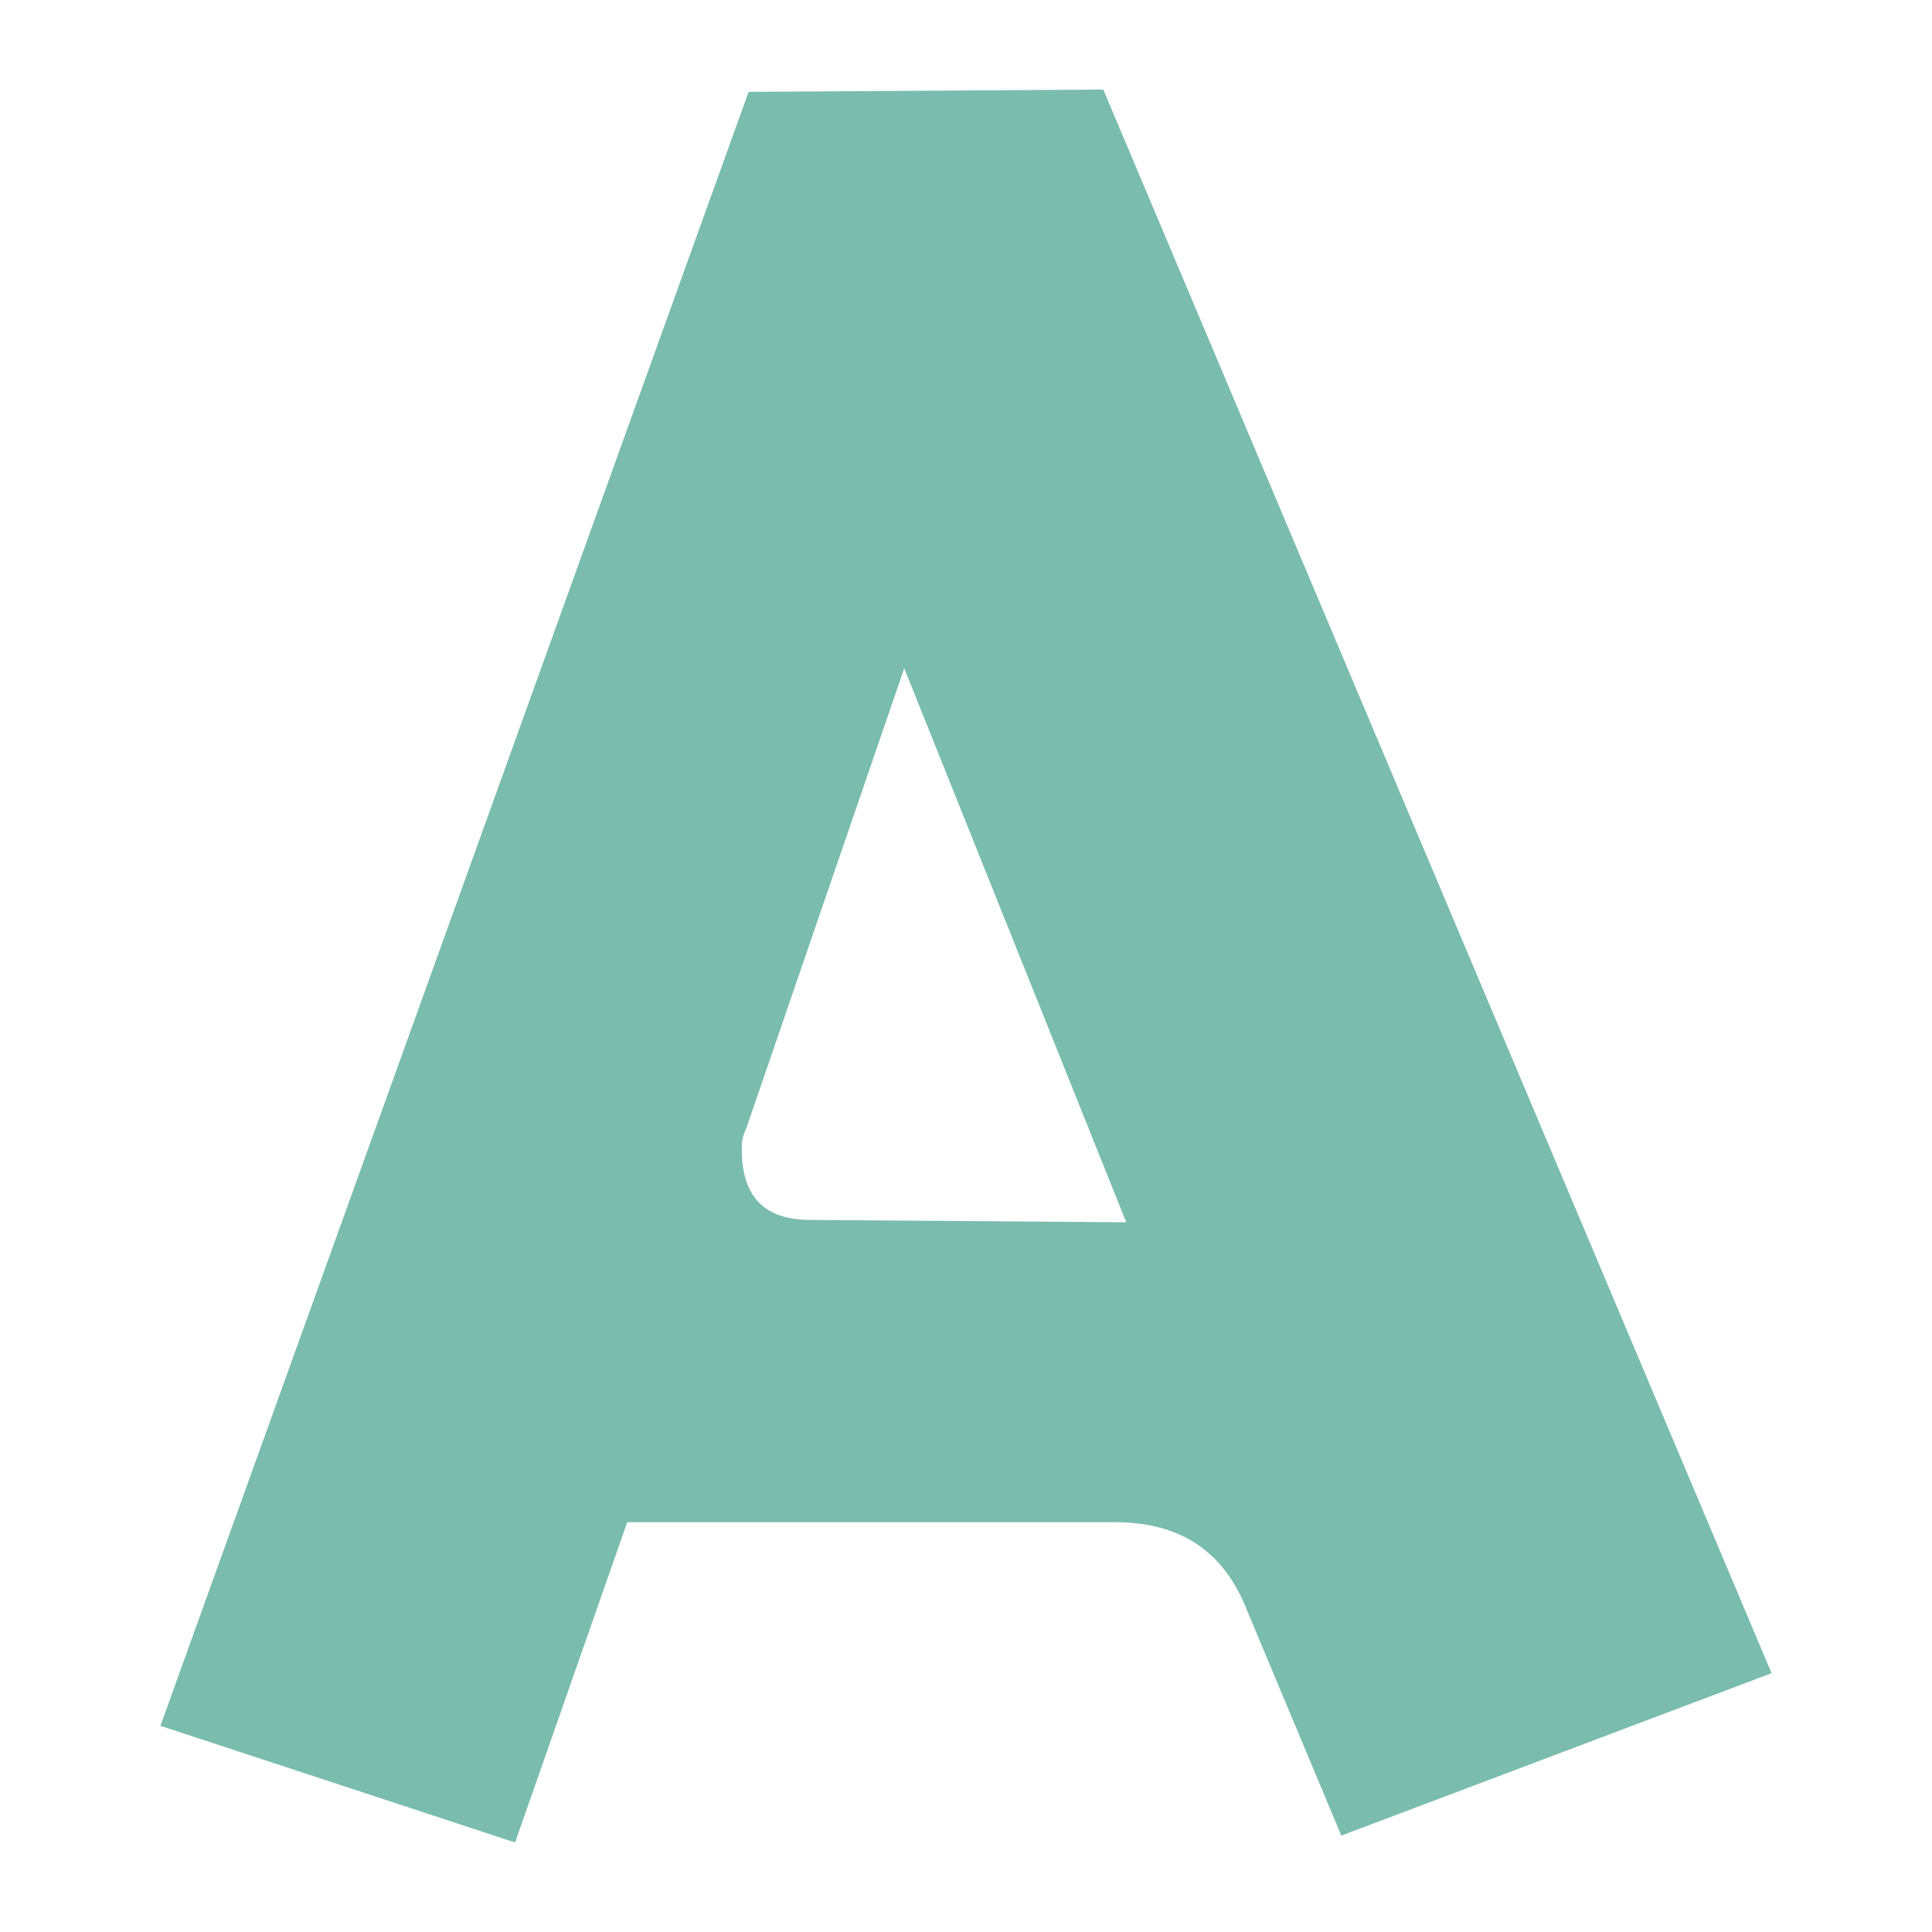 <?xml version="1.0" encoding="UTF-8"?>
<svg id="_レイヤー_2" data-name="レイヤー 2" xmlns="http://www.w3.org/2000/svg" viewBox="0 0 106.82 106.82">
  <defs>
    <style>
      .cls-1 {
        fill: none;
      }

      .cls-2 {
        fill: #7abcad;
      }
    </style>
  </defs>
  <g id="logo">
    <g>
      <rect class="cls-1" width="106.82" height="106.82"/>
      <path class="cls-2" d="M74.16,101.49l-5.19-12.4c-1.27-3.29-3.67-4.93-7.34-4.93h-26.95l-6.2,17.71-19.61-6.45L41.39,5.08l19.61-.13,36.95,87.56-23.79,8.98ZM49.99,36.96l-8.73,25.43c-.25.51-.25.89-.25,1.14,0,2.66,1.27,3.92,3.8,3.92l17.46.13-12.27-30.62Z"/>
    </g>
  </g>
</svg>